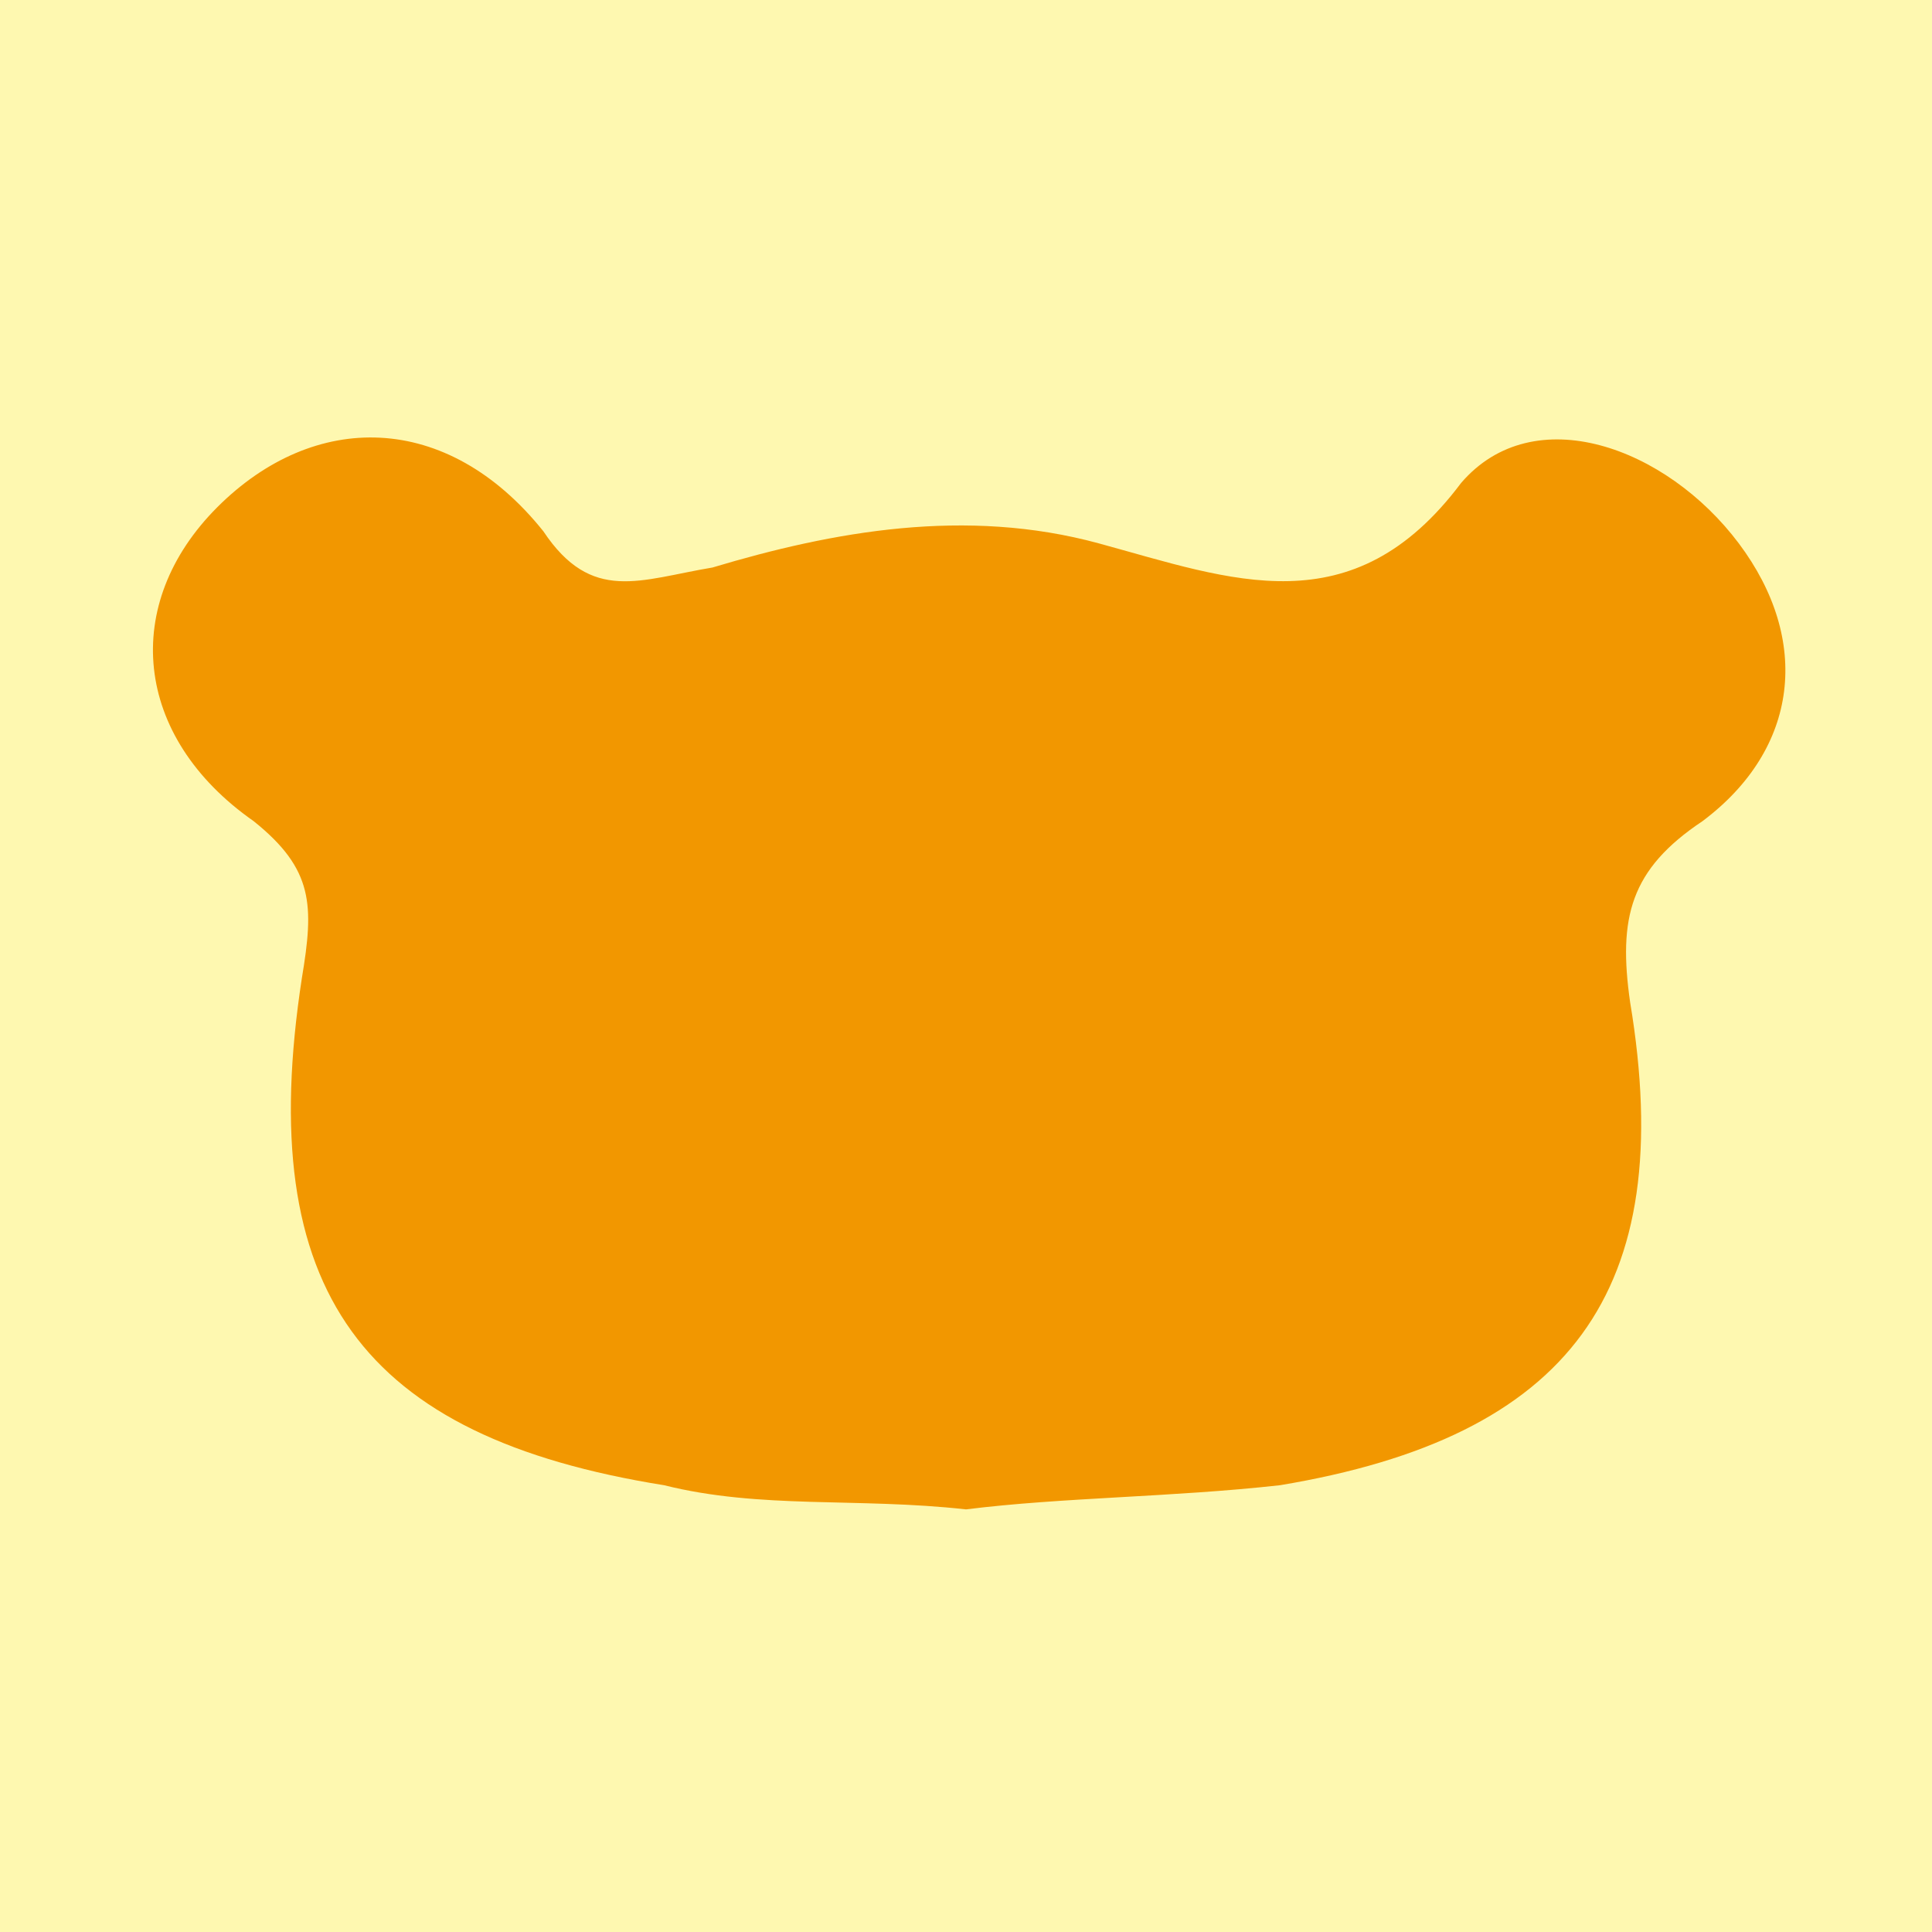 <?xml version="1.0" encoding="UTF-8"?>
<svg data-bbox="0 0 16 16" viewBox="0 0 16 16" xmlns="http://www.w3.org/2000/svg" data-type="color">
    <g>
        <path fill="#fef8b0" d="M16 0v16H0V0h16z" data-color="1"/>
        <path d="M8 12.5c-.9-.1-1.7 0-2.5-.2-2.5-.4-3.4-1.6-3-4.2.1-.6.1-.9-.4-1.3-1-.7-1.1-1.8-.3-2.6s1.9-.8 2.7.2c.4.6.8.4 1.4.3 1-.3 2.1-.5 3.2-.2s2.1.7 3-.5c.6-.7 1.7-.3 2.3.5.6.8.5 1.7-.3 2.3-.6.4-.7.8-.6 1.5.4 2.4-.5 3.6-2.9 4-.9.1-1.8.1-2.6.2z" fill="#f29700" data-color="2"/>
    </g>
</svg>

